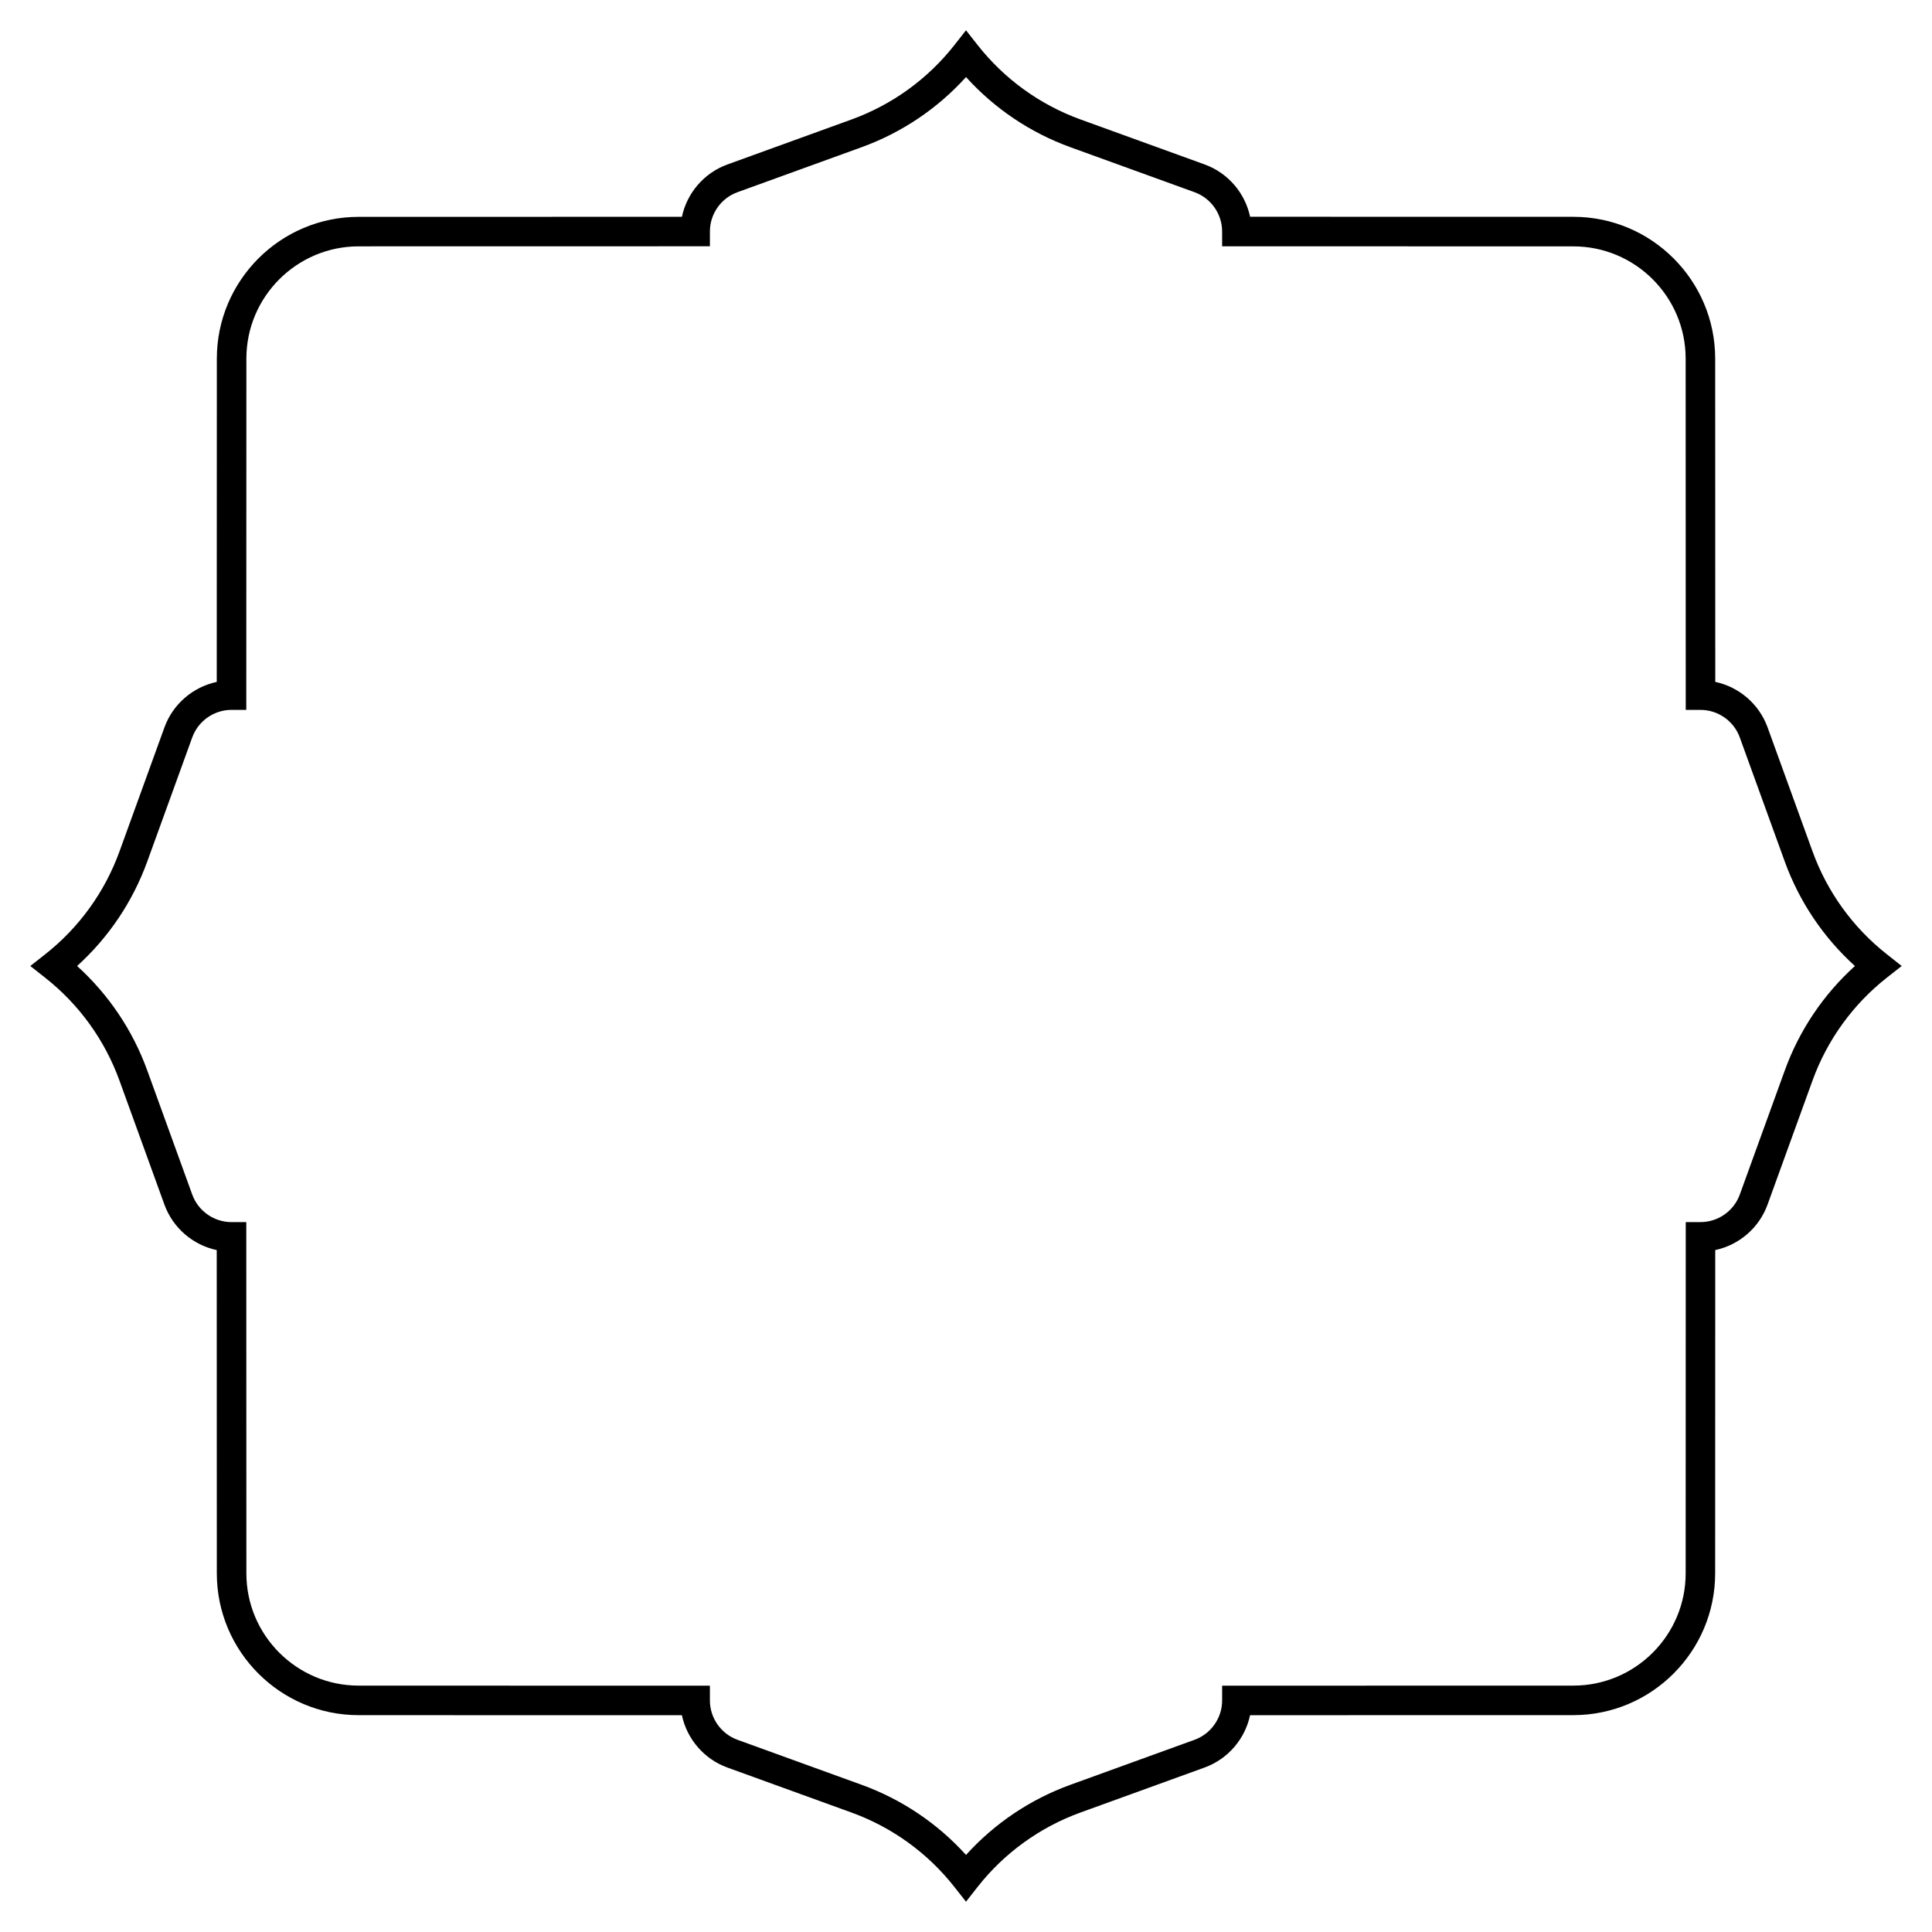 <?xml version="1.0" encoding="UTF-8"?>
<!-- Uploaded to: SVG Find, www.svgrepo.com, Generator: SVG Find Mixer Tools -->
<svg fill="#000000" width="800px" height="800px" version="1.1" viewBox="144 144 512 512" xmlns="http://www.w3.org/2000/svg">
 <path d="m400 647.97-3.078-3.91c-7.078-9-16.508-15.816-27.27-19.719l-32.887-11.922c-6.203-2.25-10.715-7.574-12.055-13.867l-85.68-0.016c-20.711-0.004-37.562-16.855-37.57-37.566l-0.023-85.68c-6.289-1.34-11.609-5.848-13.859-12.047l-11.922-32.891c-3.902-10.762-10.719-20.191-19.719-27.27l-3.906-3.082 3.91-3.074c9-7.078 15.816-16.508 19.719-27.27l11.922-32.891c2.246-6.199 7.57-10.707 13.859-12.047l0.023-85.68c0.004-20.711 16.859-37.562 37.57-37.566l85.68-0.016c1.34-6.293 5.848-11.617 12.047-13.863l32.891-11.922c10.762-3.902 20.195-10.719 27.27-19.719l3.078-3.922 3.078 3.91c7.078 9 16.508 15.816 27.27 19.719l32.891 11.922c6.203 2.25 10.711 7.57 12.051 13.863l85.68 0.016c20.711 0.004 37.562 16.855 37.57 37.566l0.023 85.68c6.289 1.34 11.609 5.848 13.859 12.047l11.922 32.891c3.902 10.762 10.719 20.191 19.719 27.27l3.902 3.086-3.91 3.074c-9 7.078-15.816 16.508-19.719 27.27l-11.922 32.891c-2.246 6.199-7.57 10.707-13.859 12.047l-0.023 85.68c-0.004 20.711-16.859 37.562-37.57 37.566l-85.68 0.016c-1.34 6.293-5.852 11.617-12.055 13.867l-32.887 11.922c-10.762 3.902-20.195 10.719-27.27 19.719zm-235.57-247.97c8.352 7.555 14.738 17.039 18.594 27.68l11.922 32.891c1.582 4.367 5.766 7.301 10.41 7.301h3.914l0.023 93.094c0.004 16.398 13.348 29.738 29.746 29.742l93.094 0.02v3.914c0 4.648 2.938 8.836 7.309 10.422l32.887 11.922c10.637 3.852 20.121 10.238 27.676 18.59 7.555-8.352 17.039-14.738 27.68-18.594l32.887-11.922c4.371-1.586 7.309-5.773 7.309-10.422v-3.914l93.094-0.02c16.398-0.004 29.742-13.348 29.746-29.742l0.023-93.094h3.914c4.644 0 8.828-2.934 10.41-7.301l11.922-32.891c3.852-10.637 10.238-20.121 18.59-27.676-8.352-7.555-14.738-17.039-18.594-27.68l-11.922-32.891c-1.582-4.367-5.766-7.301-10.41-7.301h-3.914l-0.023-93.094c-0.004-16.398-13.348-29.738-29.746-29.742l-93.094-0.02v-3.914c0-4.652-2.934-8.836-7.301-10.418l-32.891-11.922c-10.641-3.859-20.125-10.242-27.68-18.598-7.555 8.352-17.039 14.738-27.68 18.594l-32.891 11.922c-4.367 1.582-7.301 5.766-7.301 10.41v3.914l-3.914 0.008-89.18 0.016c-16.398 0.008-29.742 13.352-29.746 29.746l-0.023 93.094h-3.914c-4.644 0-8.828 2.934-10.41 7.301l-11.922 32.891c-3.859 10.641-10.242 20.129-18.594 27.684z"/>
</svg>